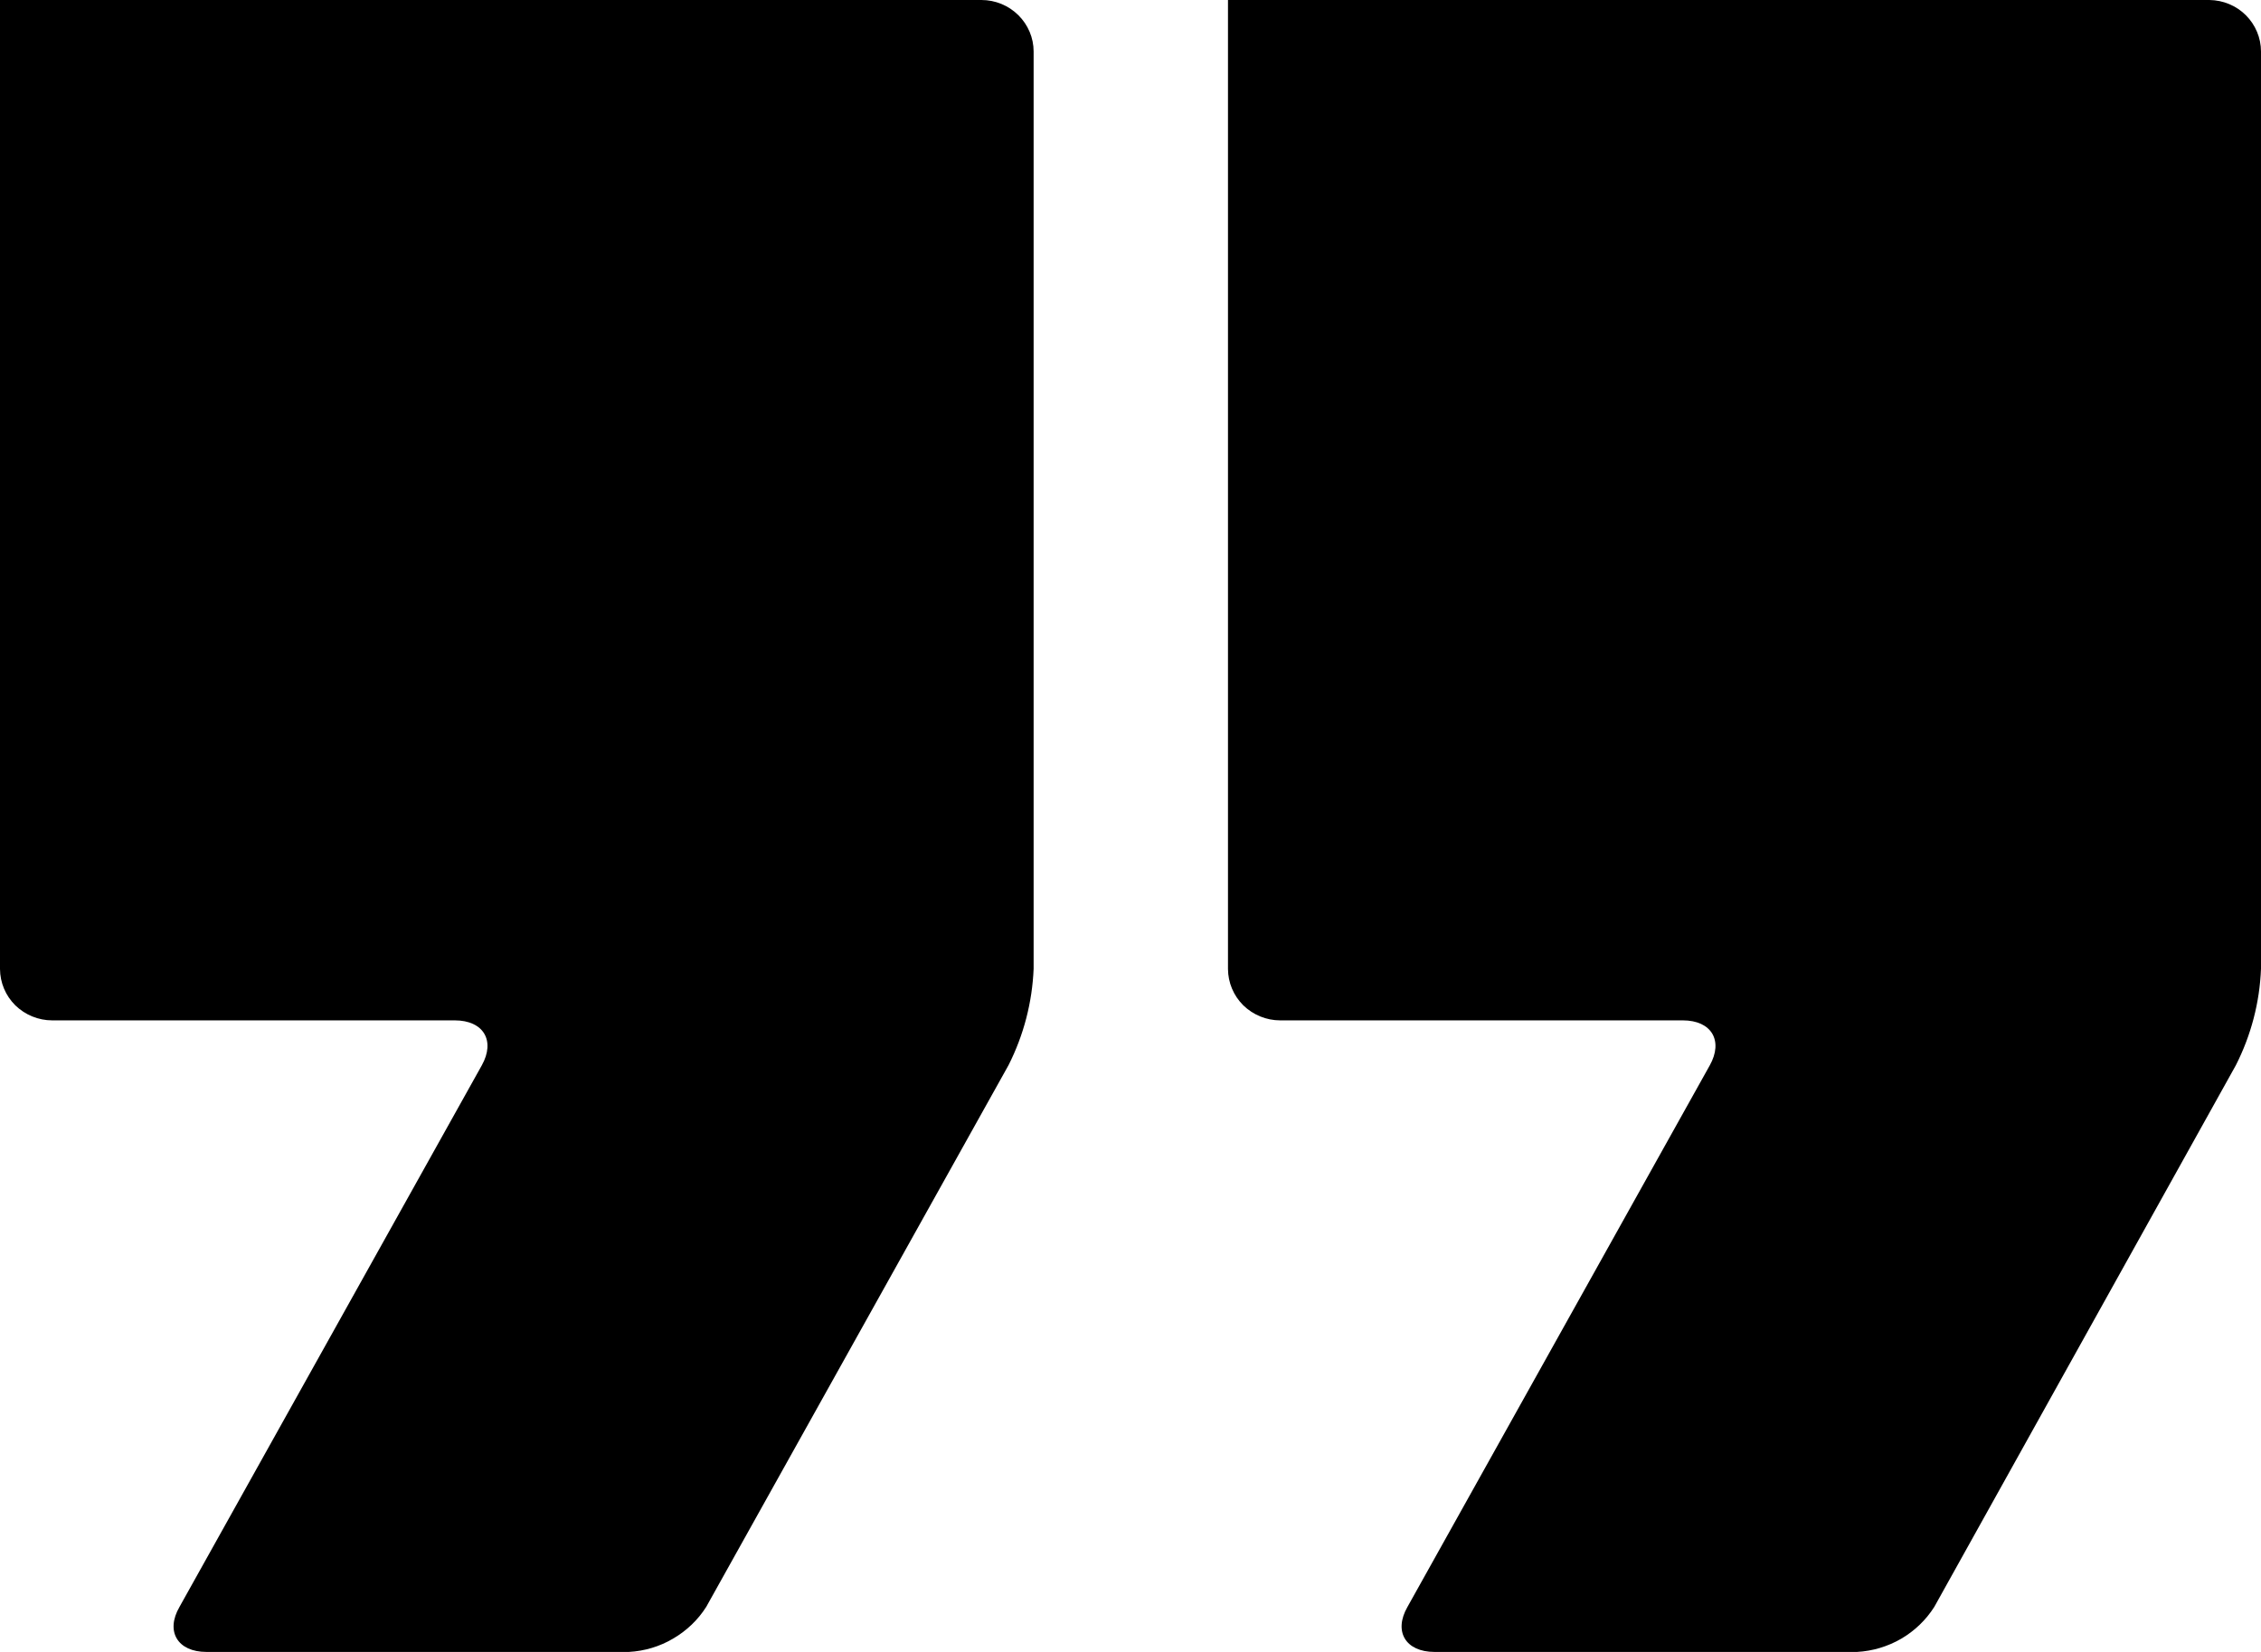 <?xml version="1.0" encoding="utf-8"?>
<svg xmlns="http://www.w3.org/2000/svg" width="26" height="19" viewBox="0 0 26 19" fill="none">
<path fill-rule="evenodd" clip-rule="evenodd" d="M14.122 8.68962e-07L25.407 1.85555e-06C25.565 0.002 25.716 0.065 25.827 0.176C25.937 0.287 26 0.436 26 0.592L26 11.143C25.985 11.529 25.886 11.907 25.711 12.252L22.243 18.482C22.148 18.632 22.017 18.758 21.863 18.848C21.708 18.938 21.534 18.99 21.355 19L16.496 19C16.165 19 16.022 18.766 16.185 18.482L19.661 12.254C19.82 11.97 19.681 11.736 19.352 11.736L14.721 11.736C14.562 11.736 14.41 11.673 14.297 11.563C14.185 11.452 14.122 11.302 14.121 11.145L14.121 8.68858e-07L14.122 8.68962e-07ZM-2.46316e-07 -3.65644e-07L11.286 6.21046e-07C11.445 0 11.598 0.063 11.71 0.174C11.822 0.285 11.886 0.435 11.886 0.592L11.886 11.143C11.87 11.529 11.772 11.906 11.597 12.252L8.121 18.482C8.026 18.632 7.895 18.757 7.74 18.847C7.586 18.938 7.412 18.99 7.232 19L2.374 19C2.044 19 1.9 18.766 2.064 18.482L5.54 12.254C5.699 11.97 5.56 11.736 5.23 11.736L0.6 11.736C0.441 11.736 0.289 11.673 0.176 11.563C0.064 11.452 0.001 11.302 -1.22066e-06 11.145L-2.46316e-07 -3.65644e-07Z" fill="black"/>
</svg>